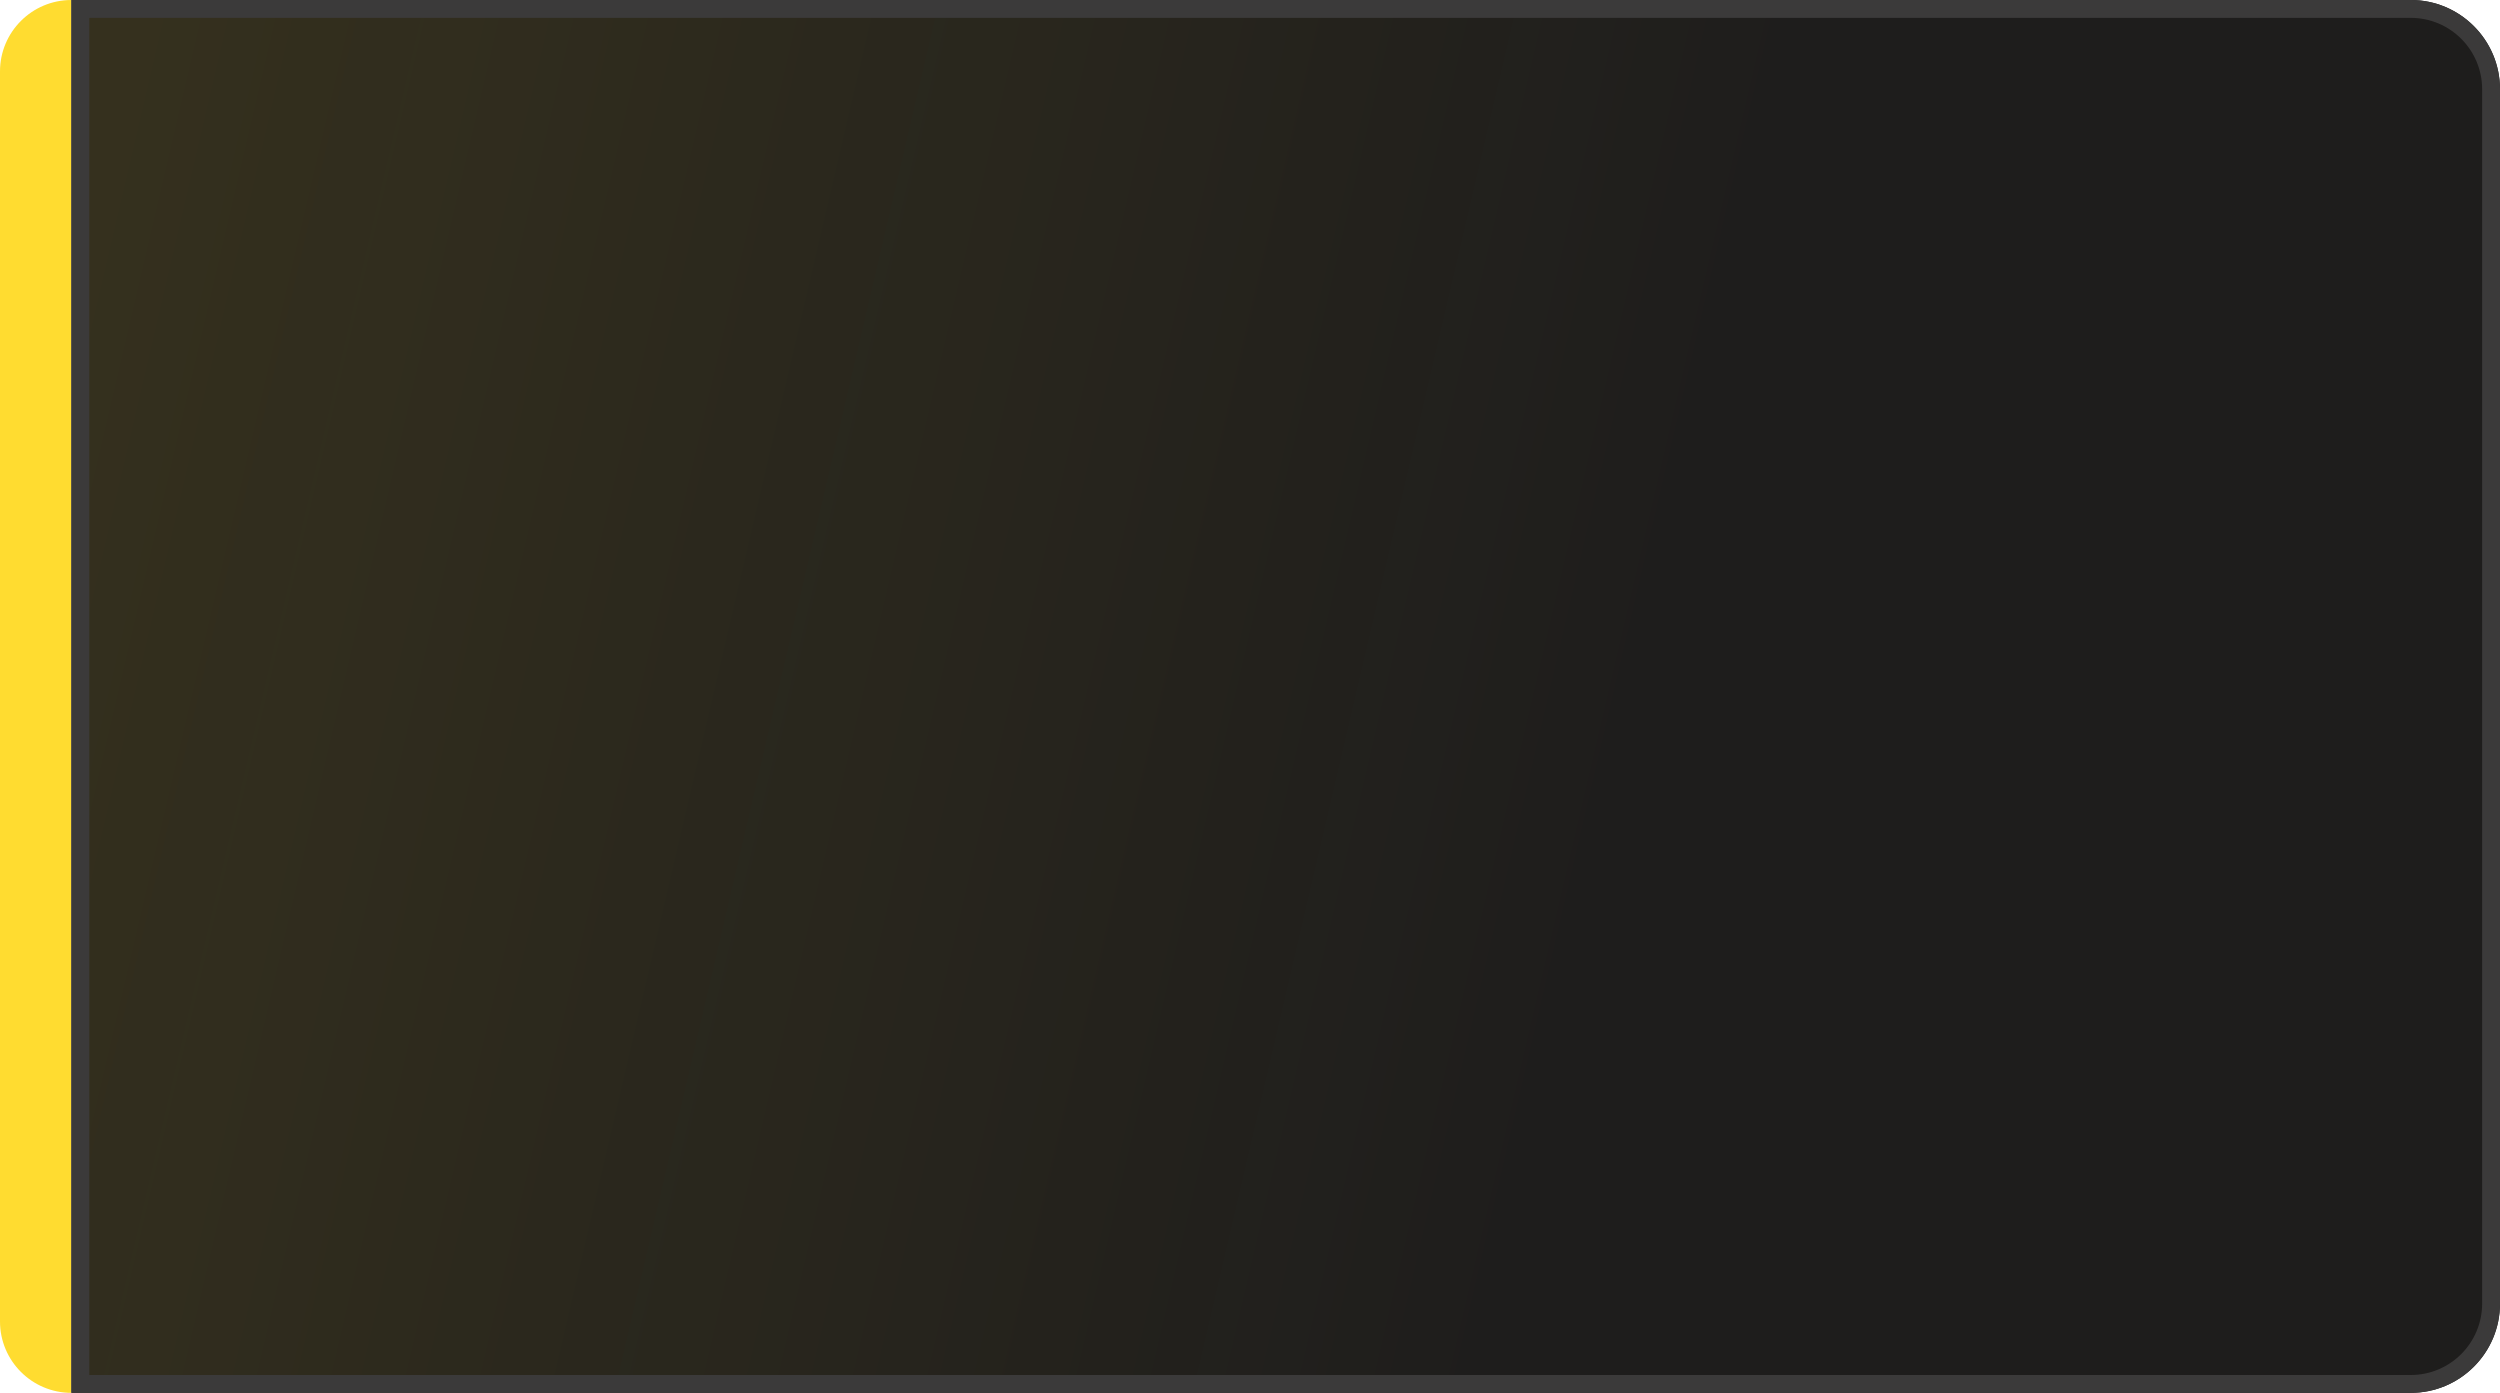 <?xml version="1.0" encoding="UTF-8"?> <svg xmlns="http://www.w3.org/2000/svg" width="280" height="156" viewBox="0 0 280 156" fill="none"> <path d="M1.57348e-06 148C7.04469e-07 152.418 3.582 156 8 156V156L8 1.24344e-06V1.24344e-06C3.582 5.56709e-07 2.99784e-05 3.582 2.91094e-05 8L1.57348e-06 148Z" fill="#FFDC30"></path> <path d="M8 0H270C275.523 0 280 4.477 280 10V146C280 151.523 275.523 156 270 156H8V0Z" fill="#1E1D1C"></path> <path d="M8 0H270C275.523 0 280 4.477 280 10V146C280 151.523 275.523 156 270 156H8V0Z" fill="url(#paint0_linear_68_263)" fill-opacity="0.1"></path> <path d="M9 1H270C274.971 1 279 5.029 279 10V146C279 150.971 274.971 155 270 155H9V1Z" stroke="#3B3A3A" stroke-width="2"></path> <defs> <linearGradient id="paint0_linear_68_263" x1="14.534" y1="18.267" x2="188.646" y2="58.918" gradientUnits="userSpaceOnUse"> <stop stop-color="#FFDC30"></stop> <stop offset="1" stop-color="#FFDC30" stop-opacity="0"></stop> </linearGradient> </defs> </svg> 